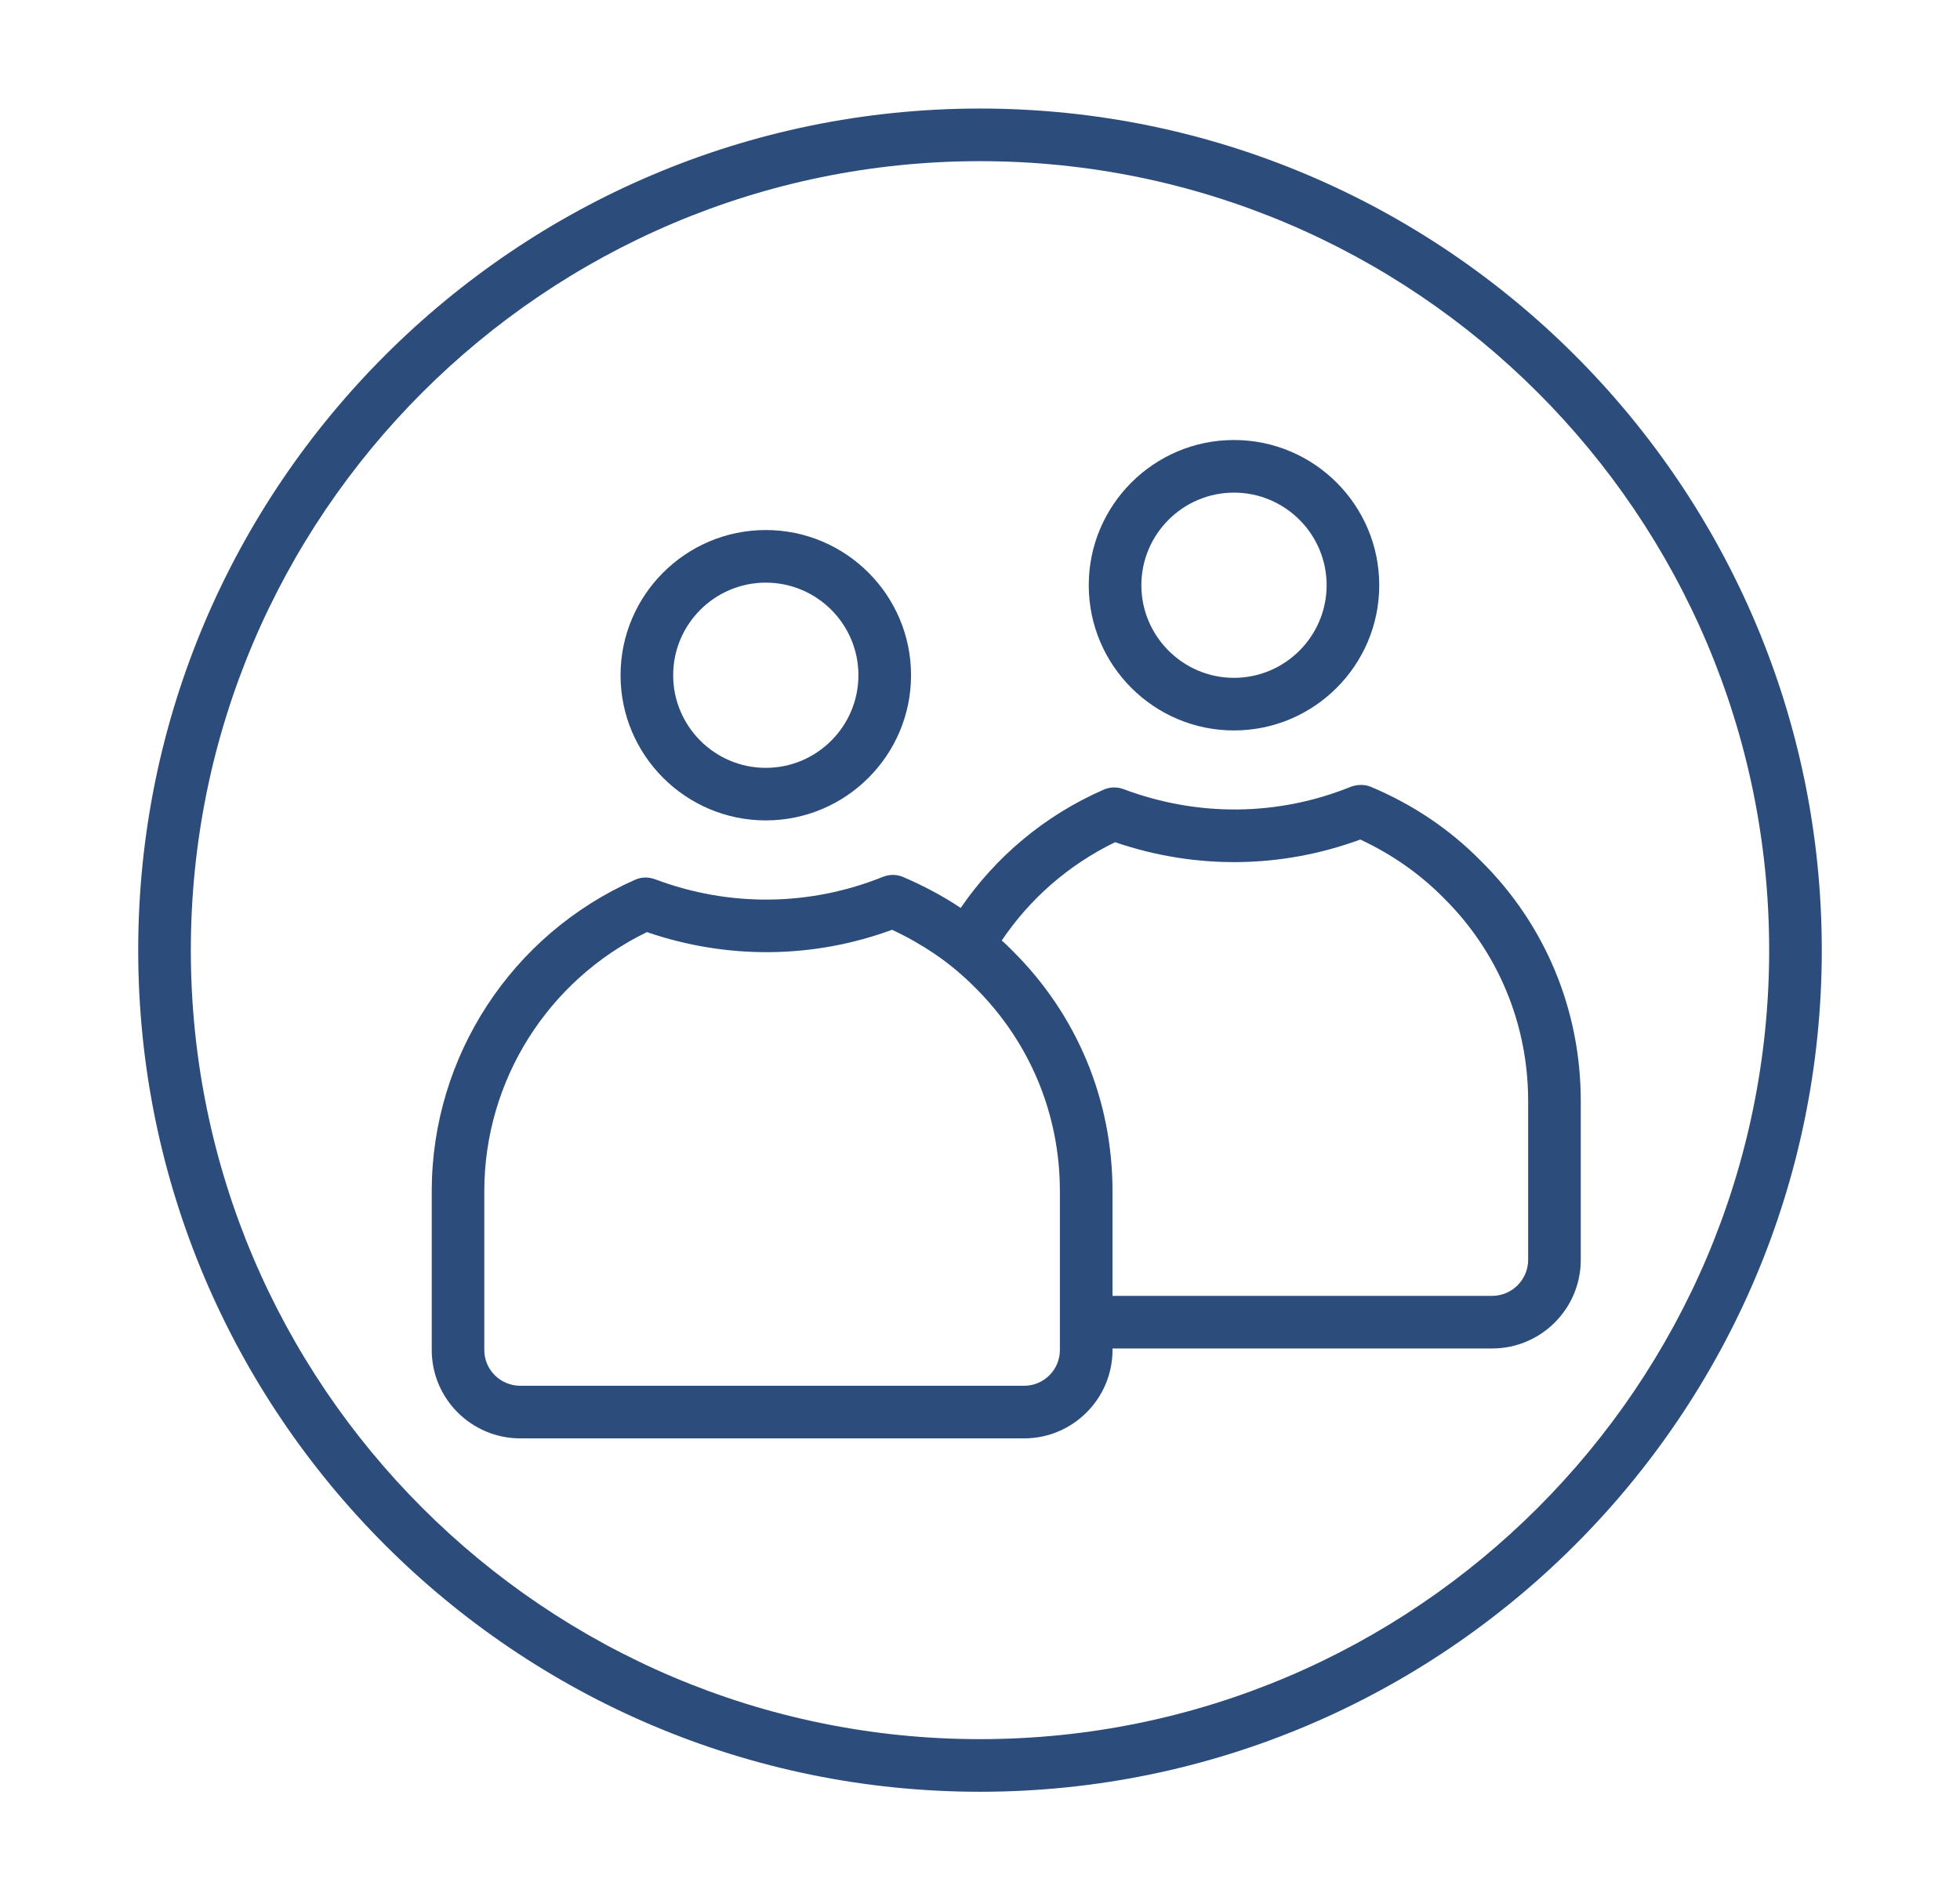 <svg width="33" height="32" viewBox="0 0 33 32" fill="none" xmlns="http://www.w3.org/2000/svg">
<path d="M20.776 12.301C22.125 12.301 23.222 11.204 23.222 9.855C23.222 8.507 22.125 7.41 20.776 7.41C19.428 7.41 18.331 8.507 18.331 9.855C18.331 11.204 19.428 12.301 20.776 12.301ZM20.776 8.296C21.637 8.296 22.336 8.996 22.336 9.855C22.336 10.715 21.636 11.415 20.776 11.415C19.917 11.415 19.217 10.715 19.217 9.855C19.217 8.996 19.917 8.296 20.776 8.296Z" fill="#2C4C7C"/>
<path d="M12.893 13.816C14.242 13.816 15.339 12.719 15.339 11.371C15.339 10.023 14.242 8.926 12.893 8.926C11.545 8.926 10.448 10.023 10.448 11.371C10.448 12.719 11.545 13.816 12.893 13.816ZM12.893 9.812C13.754 9.812 14.453 10.511 14.453 11.371C14.453 12.231 13.753 12.931 12.893 12.931C12.034 12.931 11.334 12.231 11.334 11.371C11.334 10.511 12.034 9.812 12.893 9.812Z" fill="#2C4C7C"/>
<path d="M24.932 14.497C24.405 13.961 23.78 13.545 23.085 13.252C22.978 13.208 22.859 13.208 22.748 13.248C21.526 13.744 20.17 13.762 18.913 13.288C18.802 13.248 18.682 13.252 18.576 13.301C17.584 13.735 16.76 14.435 16.175 15.29C15.87 15.086 15.542 14.913 15.201 14.767C15.095 14.723 14.975 14.723 14.864 14.767C13.642 15.259 12.287 15.281 11.029 14.807C10.918 14.767 10.799 14.767 10.692 14.816C8.615 15.733 7.269 17.792 7.269 20.06V22.735C7.269 23.555 7.937 24.223 8.761 24.223H17.243C18.062 24.223 18.731 23.555 18.731 22.735V22.709H25.122C25.946 22.709 26.615 22.04 26.615 21.216V18.541C26.615 17.008 26.017 15.569 24.932 14.497ZM17.845 21.823V22.735C17.845 23.067 17.575 23.337 17.243 23.337H8.761C8.425 23.337 8.154 23.067 8.154 22.735V20.06C8.154 18.2 9.222 16.508 10.892 15.697C12.247 16.162 13.695 16.145 15.019 15.658C15.267 15.773 15.502 15.906 15.724 16.056C15.976 16.224 16.206 16.419 16.423 16.636L16.428 16.641C17.34 17.553 17.845 18.762 17.845 20.06V21.823ZM25.729 21.216C25.729 21.548 25.459 21.823 25.122 21.823H18.731V20.06C18.731 18.523 18.133 17.088 17.048 16.012C16.99 15.954 16.928 15.892 16.866 15.839C17.336 15.139 17.991 14.563 18.775 14.183C20.131 14.648 21.579 14.626 22.903 14.138C23.426 14.382 23.9 14.71 24.307 15.122C25.224 16.03 25.729 17.248 25.729 18.541V21.216Z" fill="#2C4C7C"/>
<path d="M16.5 1.828C8.685 1.828 2.327 8.186 2.327 16.001C2.327 23.816 8.685 30.174 16.5 30.174C24.315 30.174 30.673 23.816 30.673 16.001C30.673 8.186 24.315 1.828 16.5 1.828ZM16.5 29.288C9.174 29.288 3.213 23.328 3.213 16.001C3.213 8.675 9.174 2.714 16.5 2.714C23.827 2.714 29.787 8.675 29.787 16.001C29.787 23.328 23.827 29.288 16.5 29.288Z" fill="#2C4C7C"/>
</svg>
